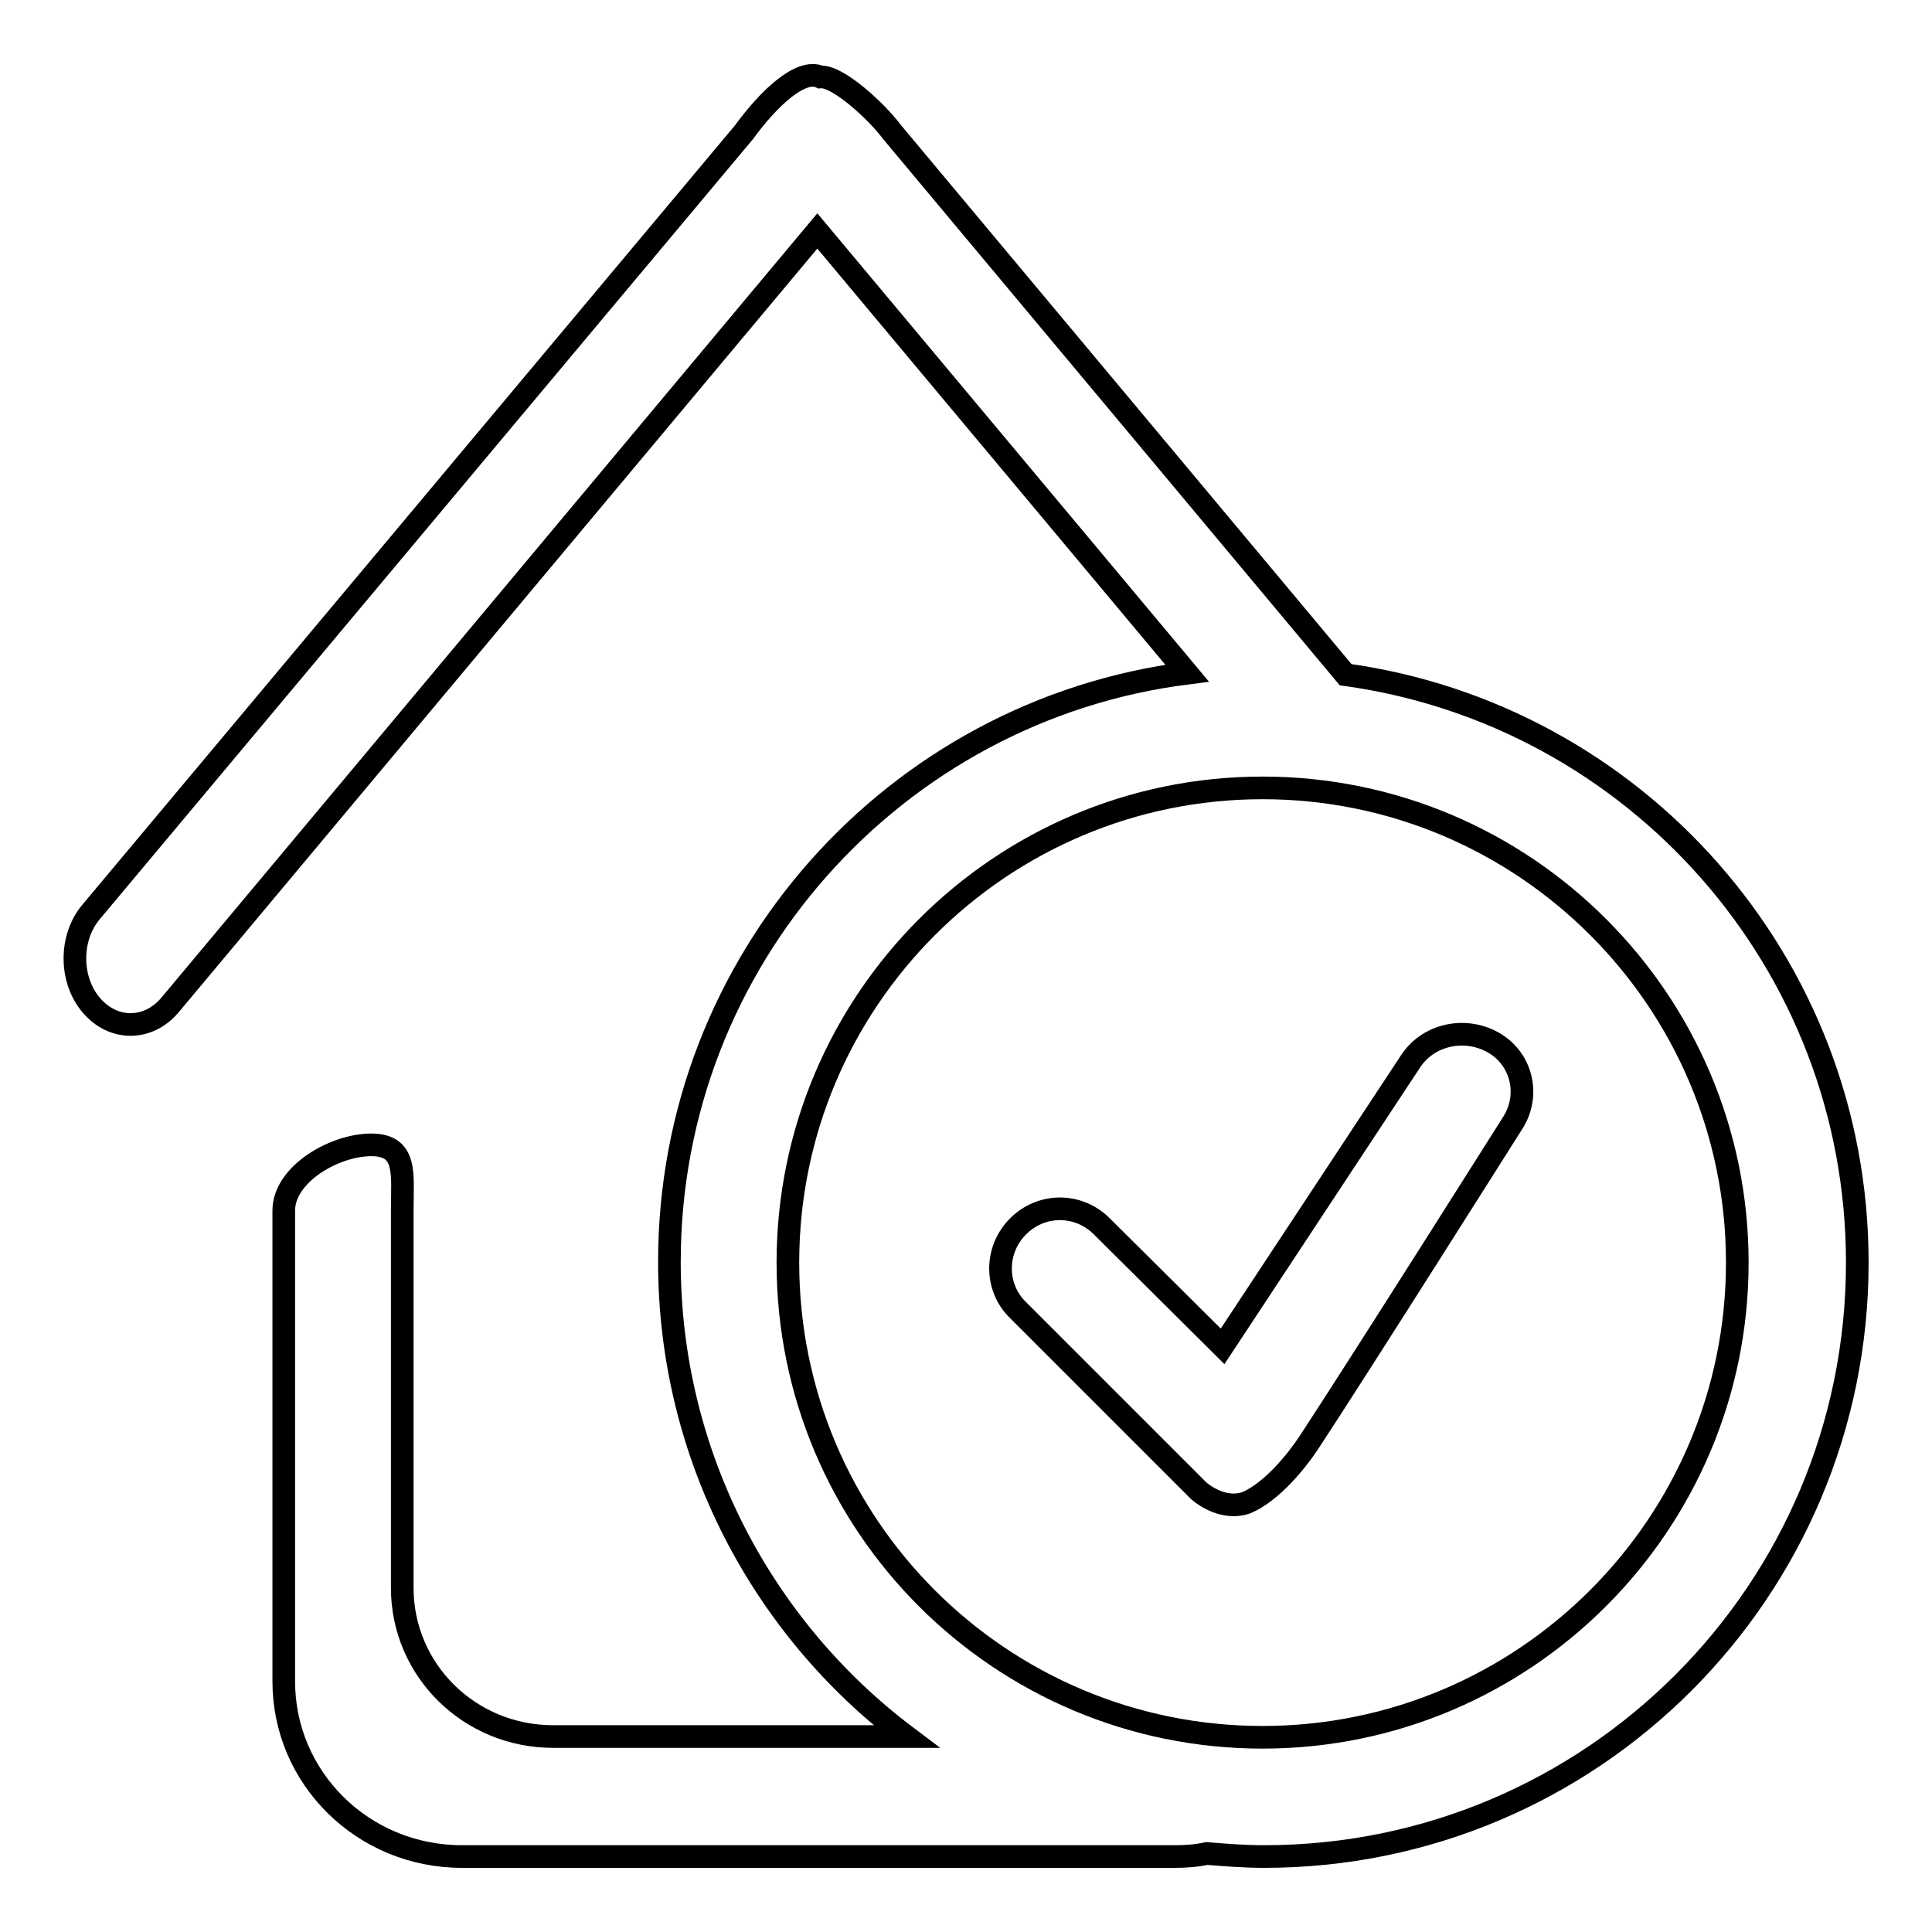 <?xml version="1.0" encoding="utf-8"?>
<!-- Svg Vector Icons : http://www.onlinewebfonts.com/icon -->
<!DOCTYPE svg PUBLIC "-//W3C//DTD SVG 1.1//EN" "http://www.w3.org/Graphics/SVG/1.1/DTD/svg11.dtd">
<svg version="1.1" xmlns="http://www.w3.org/2000/svg" xmlns:xlink="http://www.w3.org/1999/xlink" x="0px" y="0px" viewBox="0 0 256 256" enable-background="new 0 0 256 256" xml:space="preserve">
<g><g><path stroke-width="3" fill-opacity="0" stroke="#000000"  d="M104.4,167.3c0-34.7,28.2-62.9,62.9-62.9s62.9,28.2,62.9,62.9s-28.2,62.9-62.9,62.9S104.4,202.1,104.4,167.3z M49.2,151.7c-4.9,0-11.6,3.9-11.6,8.7v62.4c0,12.8,10.5,23.2,23.6,23.2h94.5c1.4,0,2.8-0.1,4.2-0.4c2.5,0.2,5,0.4,7.6,0.4c43.4,0,78.6-35.2,78.6-78.7c0-39.8-29.5-72.6-67.8-77.9l-60.1-71.9c-2-2.7-7.2-7.5-9.5-7.3c-2.6-1.2-6.9,2.9-10.1,7.3L12.1,120.8c-2.9,3.4-2.9,9,0,12.4c2.9,3.4,7.5,3.4,10.4,0l85.8-102.6l49,58.6c-38.7,4.9-68.6,38-68.6,78c0,25.7,12.4,48.6,31.4,62.9H73.3c-11.1,0-20-8.8-20-19.7v-50.1C53.3,155.6,54,151.7,49.2,151.7z M158.8,197.5c0,0,3,2.8,6.4,1.6c3.4-1.5,6.6-5.5,8.2-7.9c6.9-10.5,27.1-42.5,27.1-42.5c2.3-3.7,1.1-8.5-2.7-10.6s-8.7-1-11,2.7L162,178.4L146,162.5c-3.1-3.1-8-3.1-11.1,0c-3.1,3.1-3.1,8.1,0,11.1L158.8,197.5z"/></g></g>
</svg>